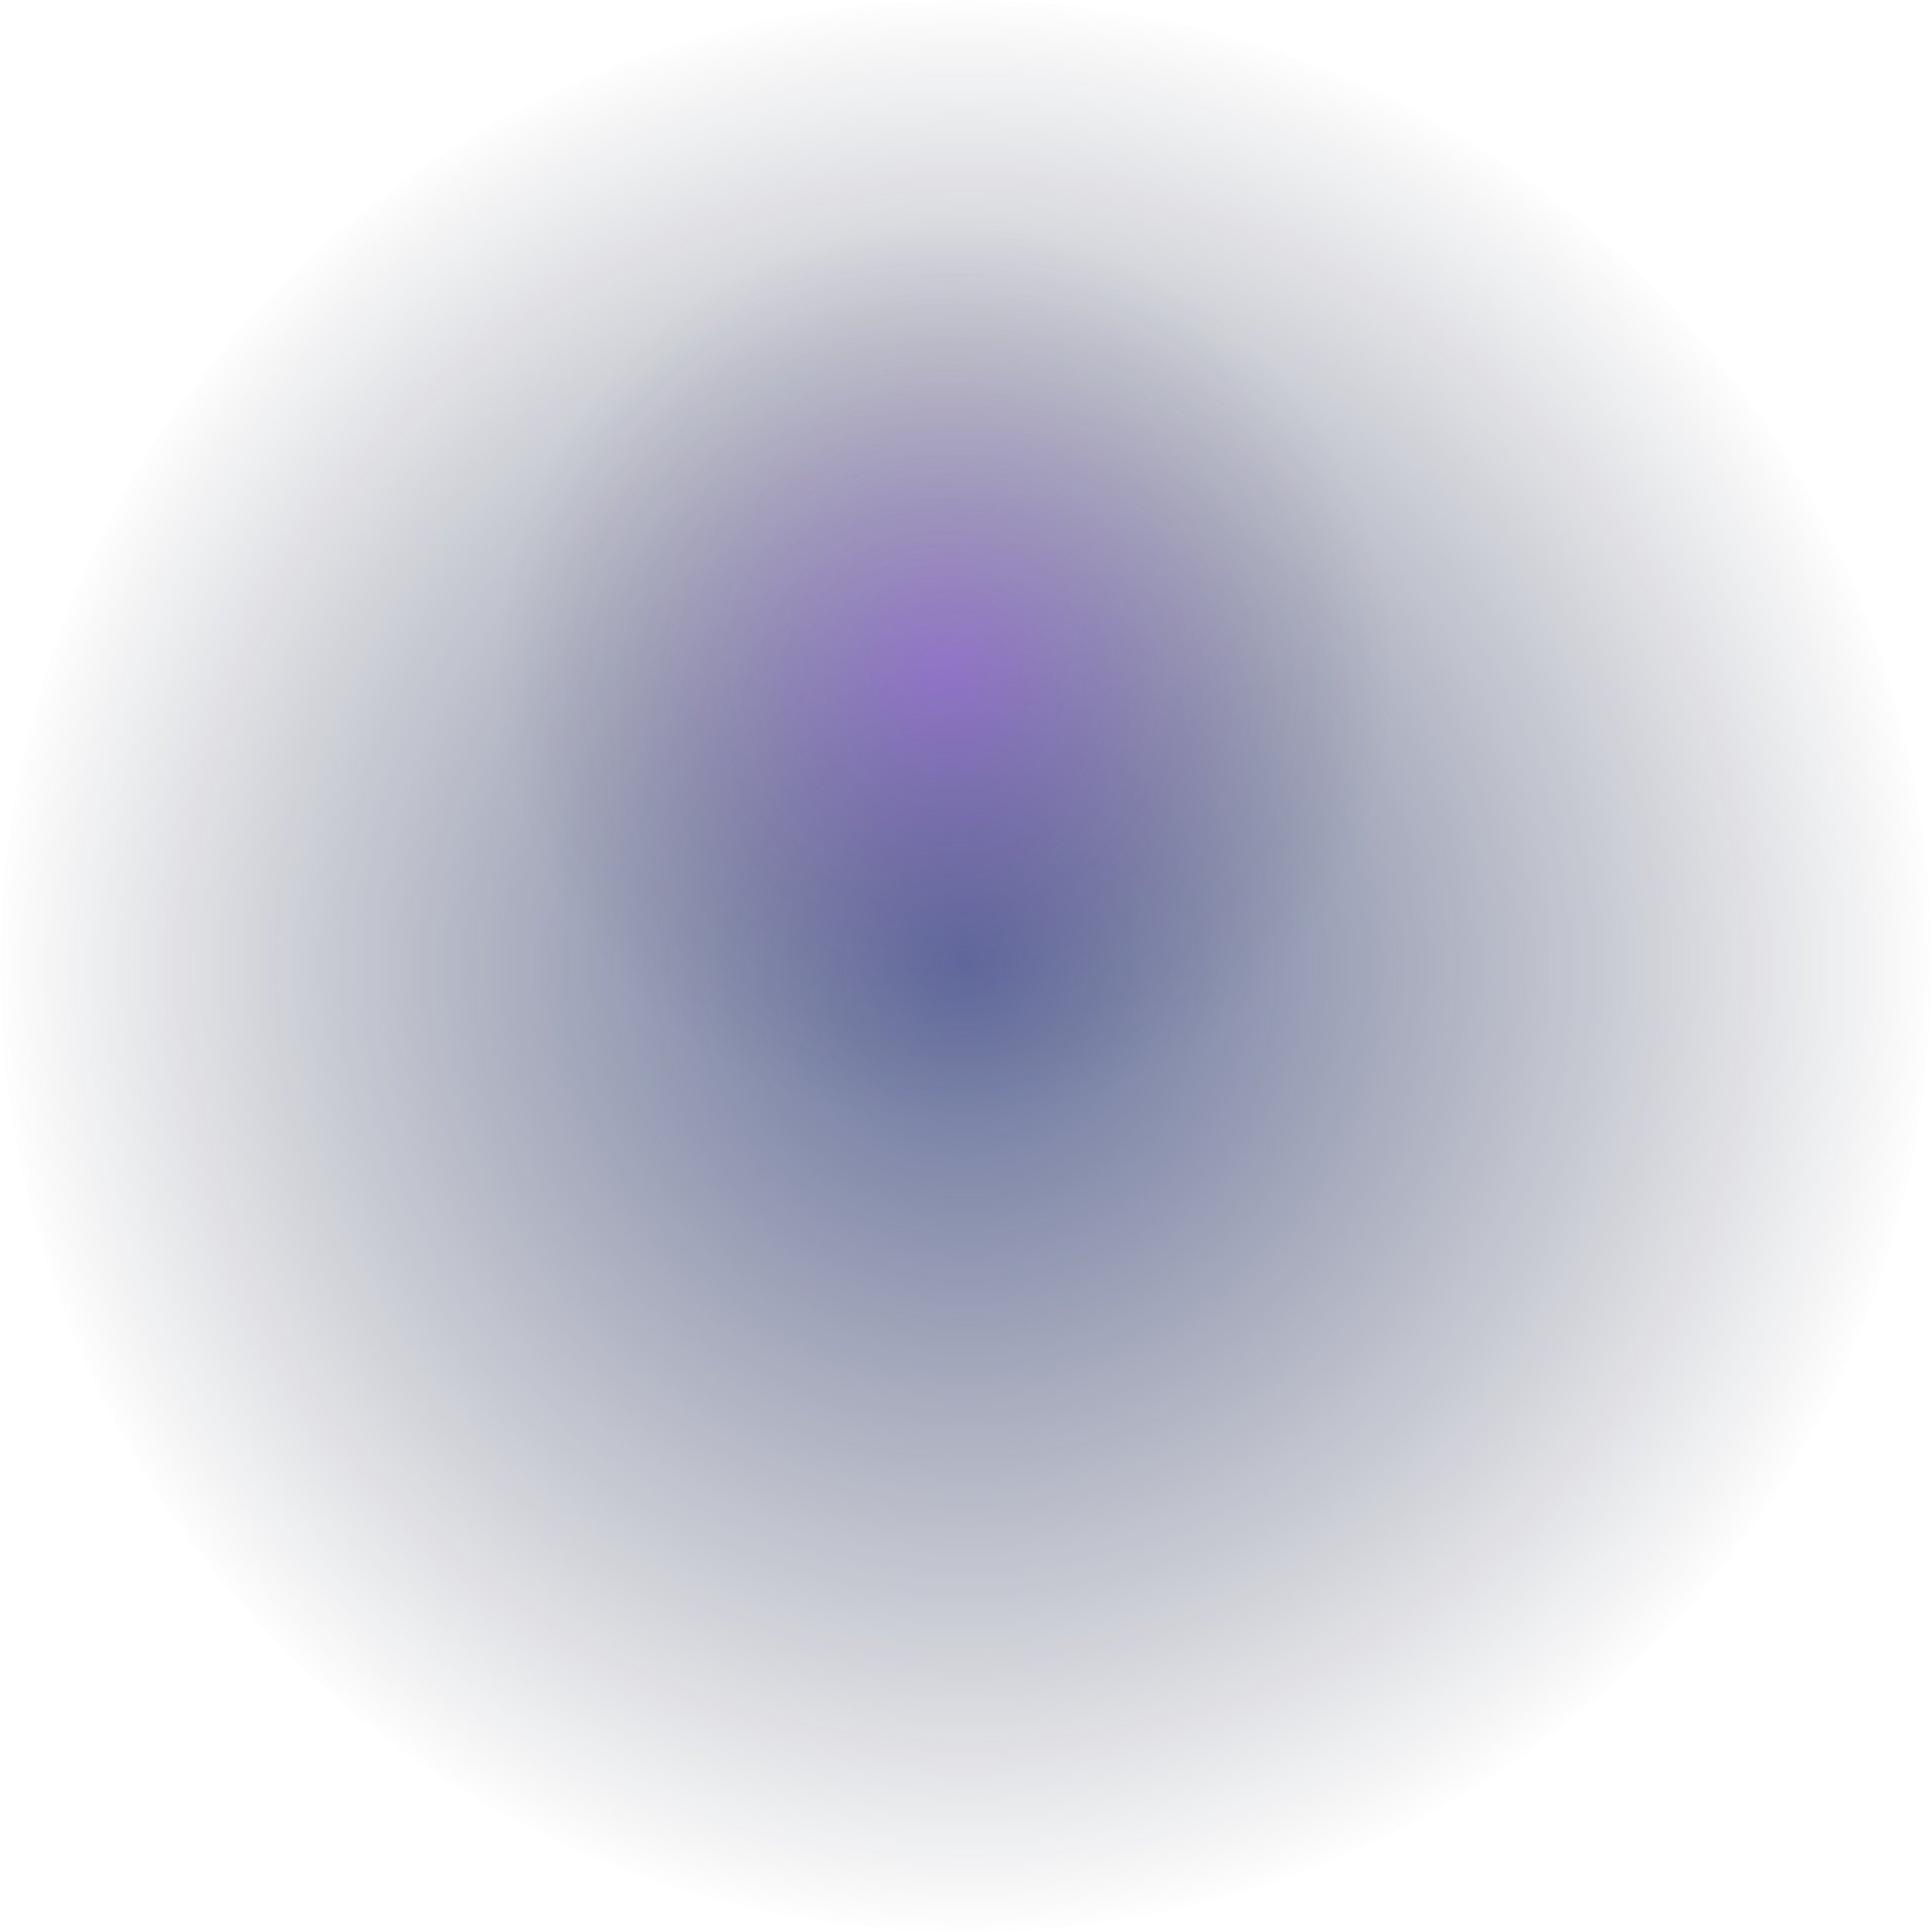 <?xml version="1.0" encoding="UTF-8"?> <svg xmlns="http://www.w3.org/2000/svg" width="756" height="756" viewBox="0 0 756 756" fill="none"> <circle opacity="0.8" cx="378" cy="378" r="378" fill="url(#paint0_radial)"></circle> <circle opacity="0.8" cx="370" cy="263" r="175" fill="url(#paint1_radial)"></circle> <defs> <radialGradient id="paint0_radial" cx="0" cy="0" r="1" gradientUnits="userSpaceOnUse" gradientTransform="translate(378 378) rotate(90) scale(378)"> <stop stop-color="#0B1D69" stop-opacity="0.79"></stop> <stop offset="1" stop-color="#03071A" stop-opacity="0"></stop> </radialGradient> <radialGradient id="paint1_radial" cx="0" cy="0" r="1" gradientUnits="userSpaceOnUse" gradientTransform="translate(370 263) rotate(90) scale(175)"> <stop stop-color="#8A10FF" stop-opacity="0.34"></stop> <stop offset="1" stop-color="#03071A" stop-opacity="0"></stop> </radialGradient> </defs> </svg> 